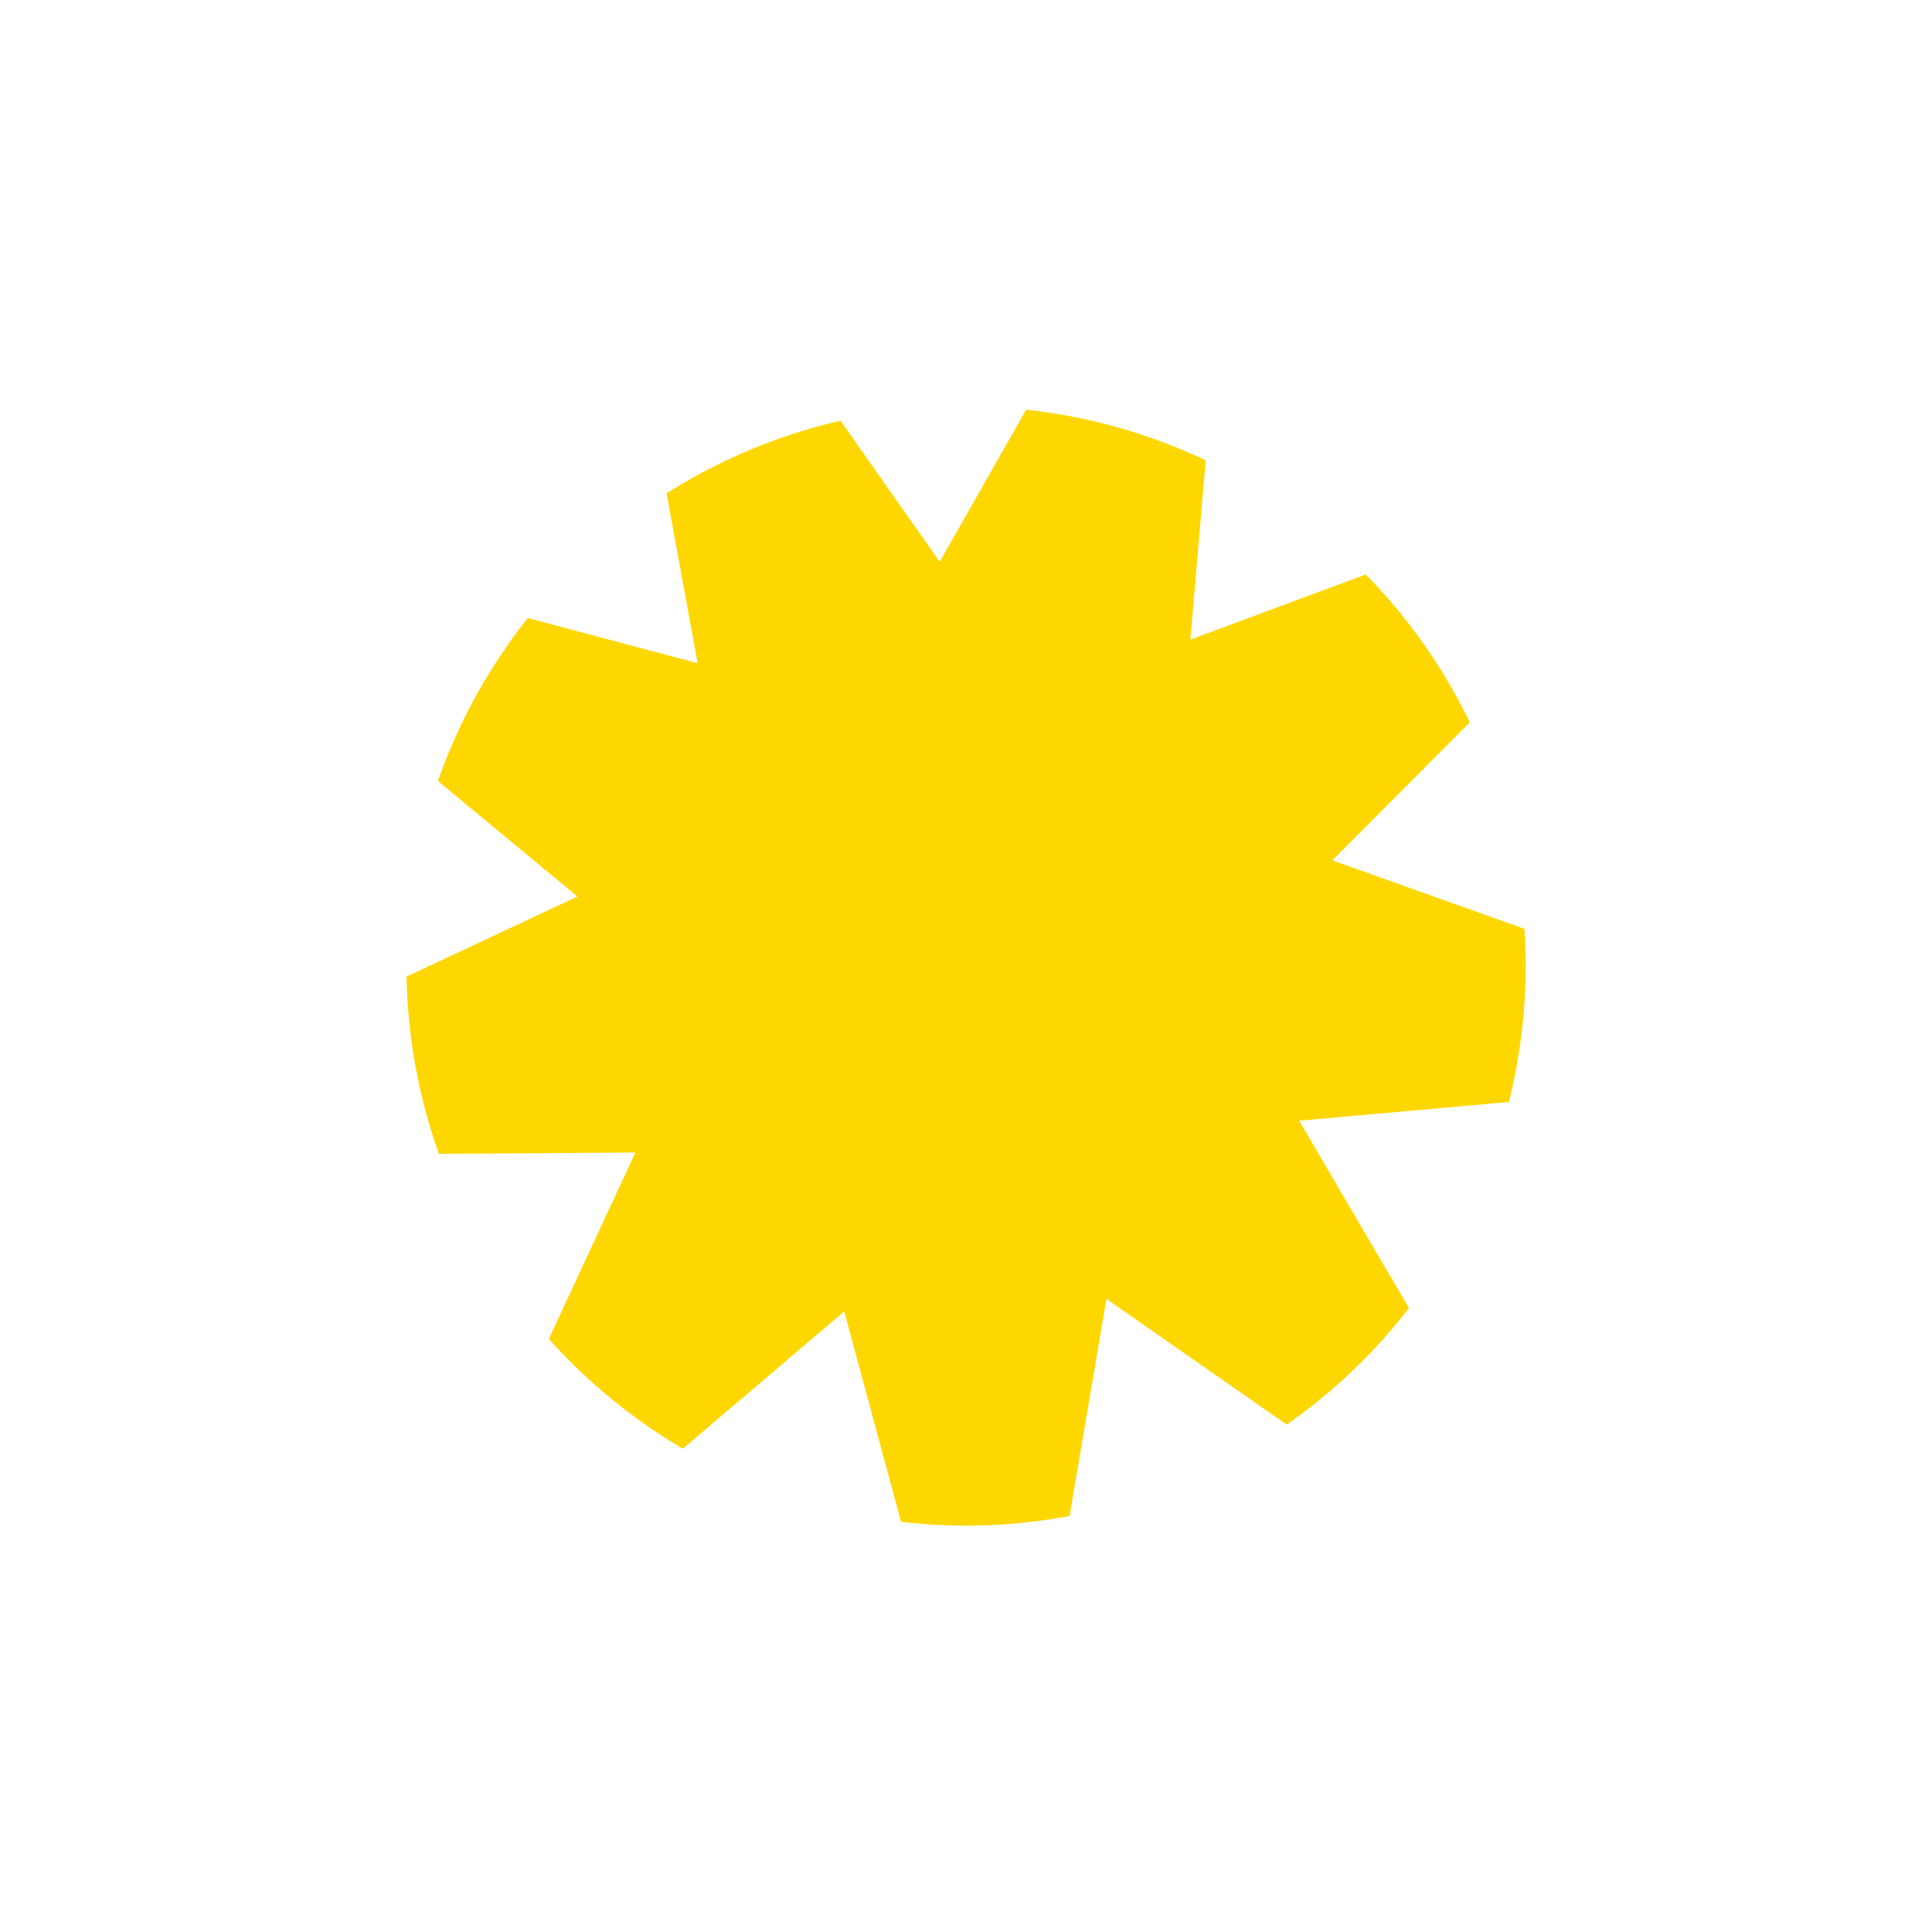 <?xml version="1.0" encoding="UTF-8"?>
<!-- Created with Inkscape (http://www.inkscape.org/) -->
<svg width="115mm" height="115mm" version="1.1" viewBox="0 0 115 115" xmlns="http://www.w3.org/2000/svg">
<clipPath id="cp">
<path d="M 90.812,57.502 A 33.31,33.31 0 0 1 57.502,90.812 33.31,33.31 0 0 1 24.192,57.502 33.31,33.31 0 0 1 57.502,24.192 33.31,33.31 0 0 1 90.812,57.502 Z"/>
</clipPath>

<path clip-path="url(#cp)" fill="gold" d="m 95.78,98.184 -29.923,-20.87 -6.098,35.968 -9.507,-35.221 -27.791,23.634 15.357,-33.092 -36.481,0.241 33.035,-15.479 -28.101,-23.265 35.256,9.377 -6.572,-35.885 20.98,29.845 18.032,-31.714 -3.112,36.349 34.198,-12.704 -25.749,25.844 34.363,12.251 -36.337,3.247 z" />
</svg>

